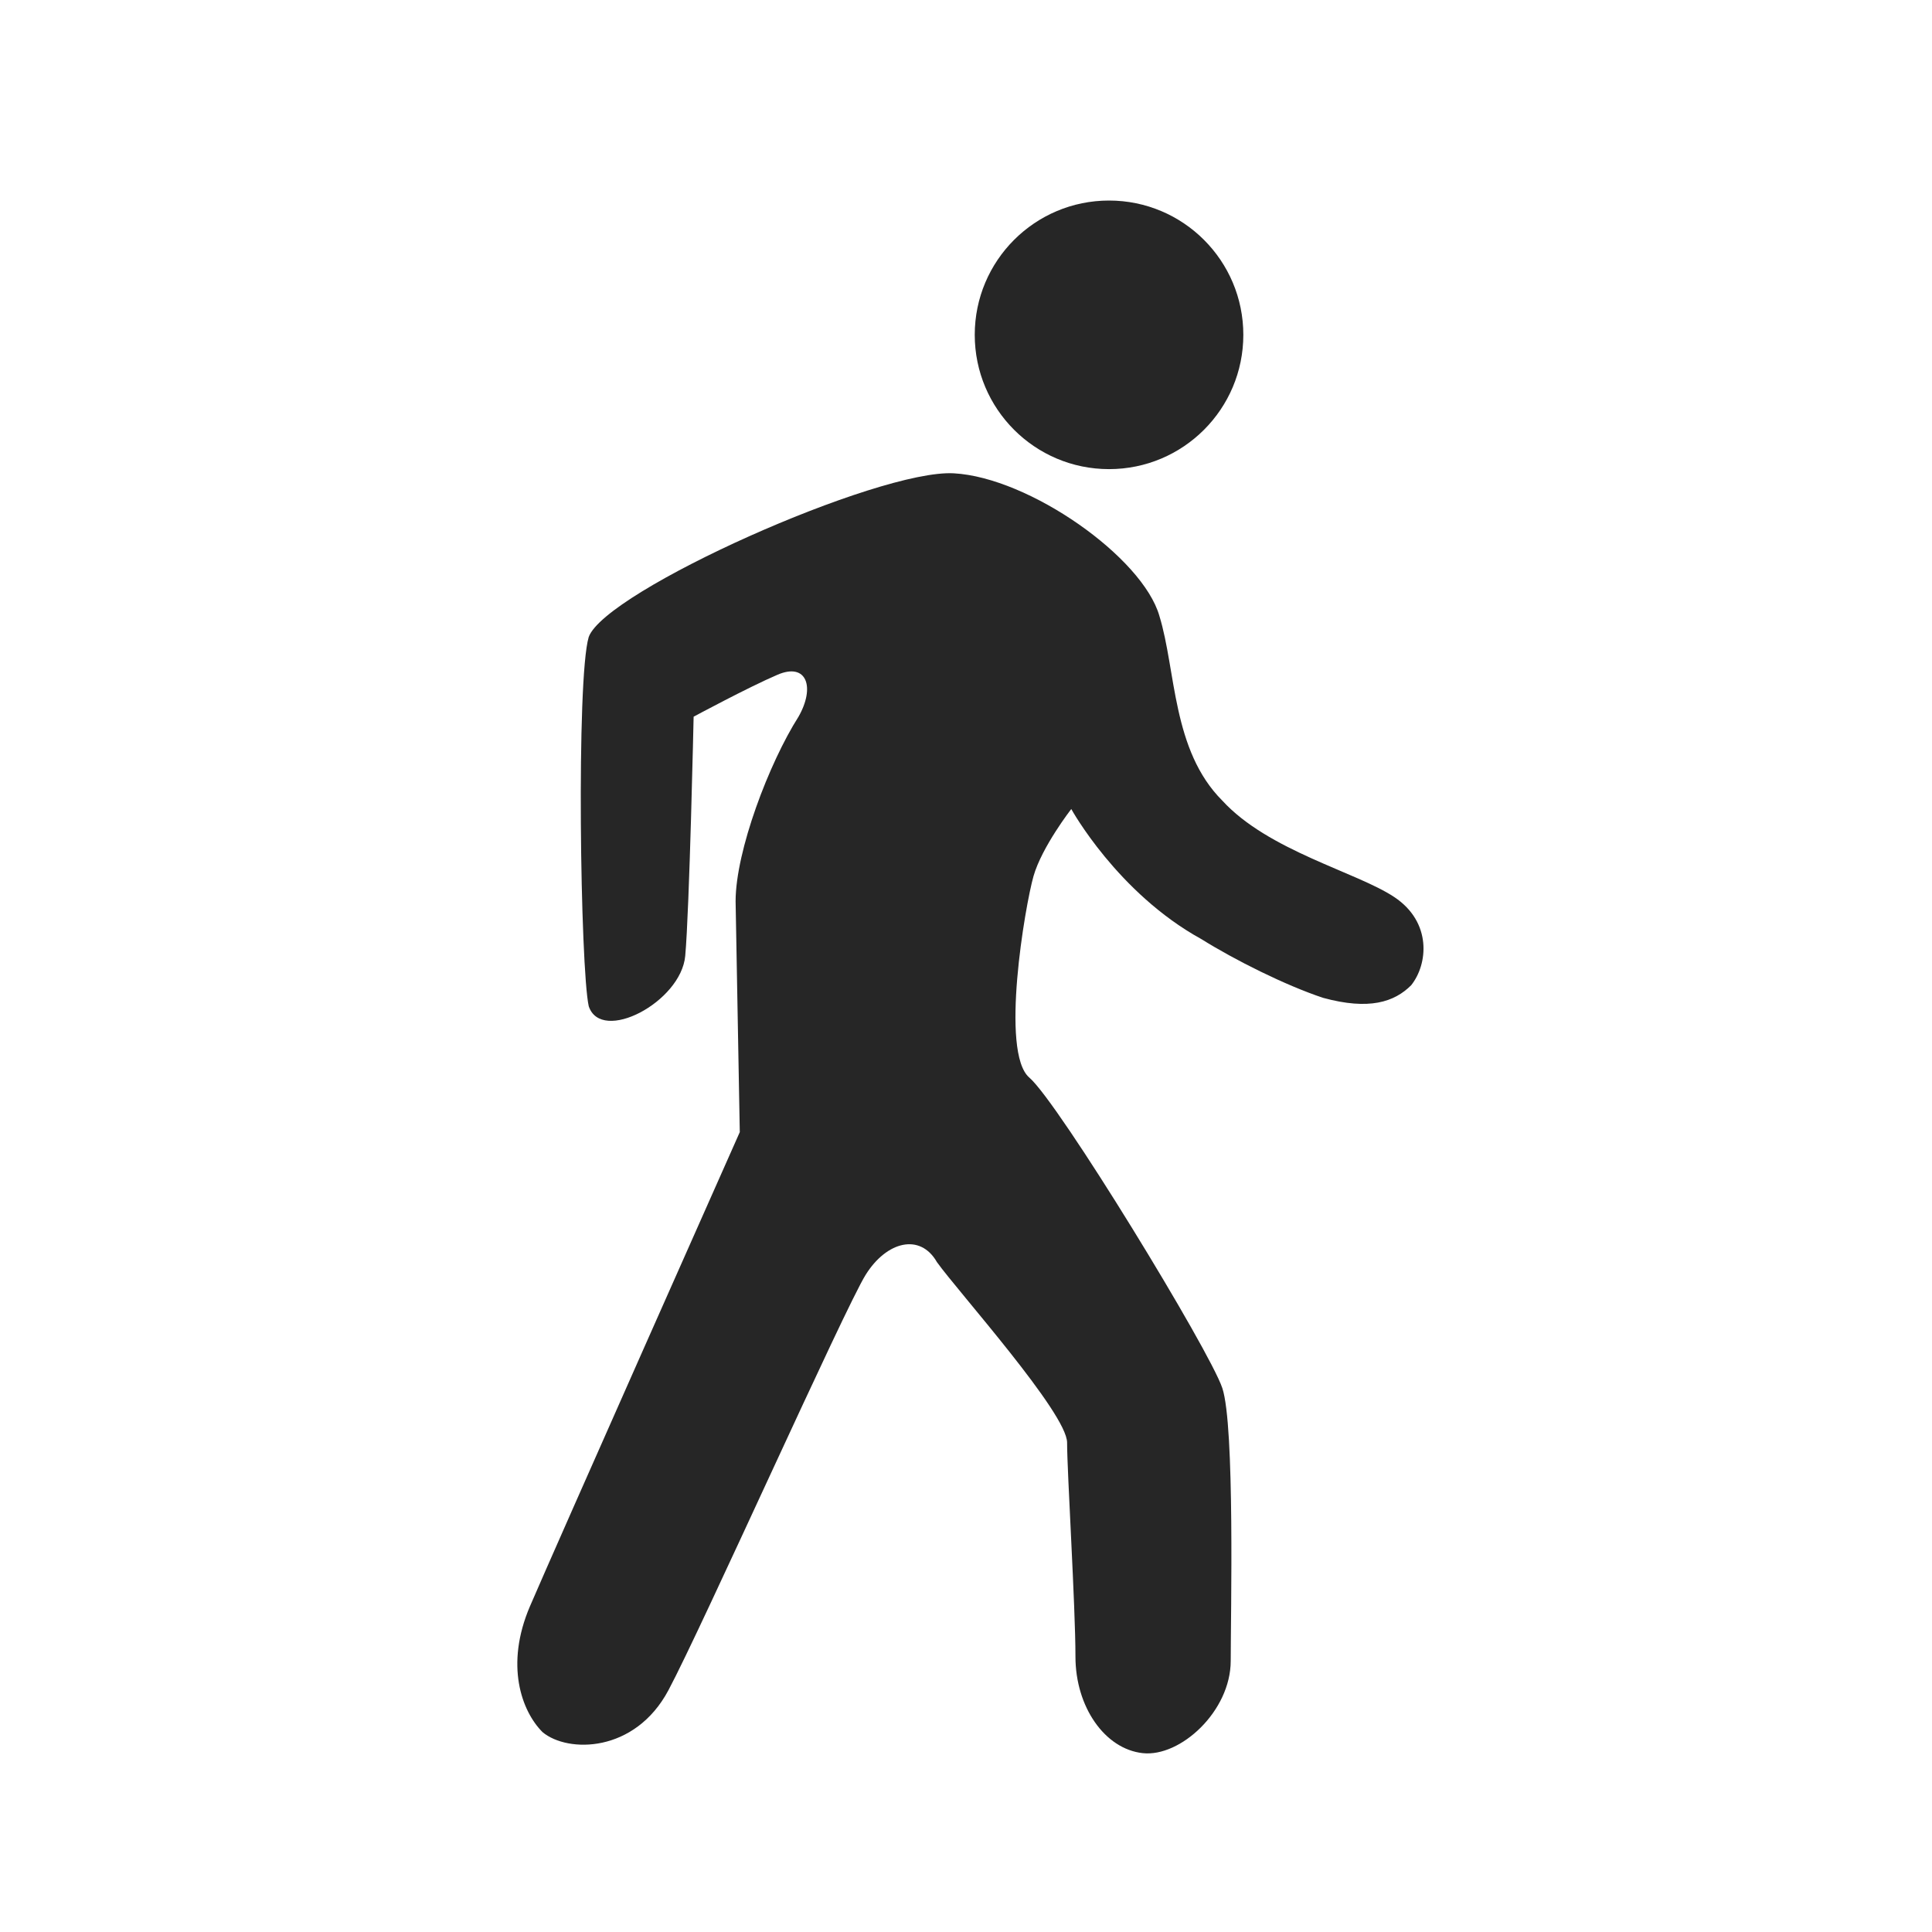 <?xml version="1.0" encoding="UTF-8" standalone="no"?><!DOCTYPE svg PUBLIC "-//W3C//DTD SVG 1.1//EN" "http://www.w3.org/Graphics/SVG/1.1/DTD/svg11.dtd"><svg width="100%" height="100%" viewBox="0 0 55 55" version="1.1" xmlns="http://www.w3.org/2000/svg" xmlns:xlink="http://www.w3.org/1999/xlink" xml:space="preserve" xmlns:serif="http://www.serif.com/" style="fill-rule:evenodd;clip-rule:evenodd;stroke-linejoin:round;stroke-miterlimit:2;"><rect id="Motion-sensors" serif:id="Motion sensors" x="0.626" y="0.813" width="54" height="54" style="fill:none;"/><g id="icon_Motion_small"><circle cx="31.572" cy="9.532" r="3.823" style="fill:#262626;"/><path d="M33.006,17.536c-0.478,-1.673 -3.704,-3.942 -5.854,-4.062c-2.15,-0.119 -9.915,3.345 -10.392,4.659c-0.359,1.195 -0.239,9.437 0,10.512c0.358,1.075 2.628,-0.119 2.747,-1.433c0.12,-1.314 0.239,-6.809 0.239,-6.809c0,0 1.553,-0.837 2.389,-1.195c0.836,-0.358 1.075,0.358 0.597,1.195c-0.836,1.314 -1.791,3.822 -1.791,5.256l0.119,6.57c0,0 -5.256,11.826 -5.973,13.498c-0.717,1.673 -0.239,2.987 0.359,3.584c0.716,0.597 2.628,0.597 3.583,-1.194c0.956,-1.792 5.017,-10.871 5.615,-11.827c0.597,-0.955 1.553,-1.194 2.03,-0.358c0.598,0.836 3.704,4.3 3.704,5.137c0,0.836 0.238,4.658 0.238,6.092c0,1.433 0.837,2.628 1.912,2.747c1.075,0.12 2.508,-1.194 2.508,-2.628c0,-1.314 0.12,-6.689 -0.239,-7.764c-0.358,-1.075 -4.658,-8.123 -5.495,-8.84c-0.836,-0.717 -0.119,-4.898 0.12,-5.734c0.239,-0.836 1.075,-1.911 1.075,-1.911c0,0 1.314,2.389 3.703,3.703c0.956,0.597 2.389,1.314 3.464,1.672c1.314,0.359 2.031,0.12 2.509,-0.358c0.478,-0.597 0.597,-1.792 -0.478,-2.509c-1.075,-0.716 -3.584,-1.314 -4.898,-2.747c-1.433,-1.434 -1.314,-3.703 -1.791,-5.256Z" style="fill:#262626;fill-rule:nonzero;"/></g></svg>